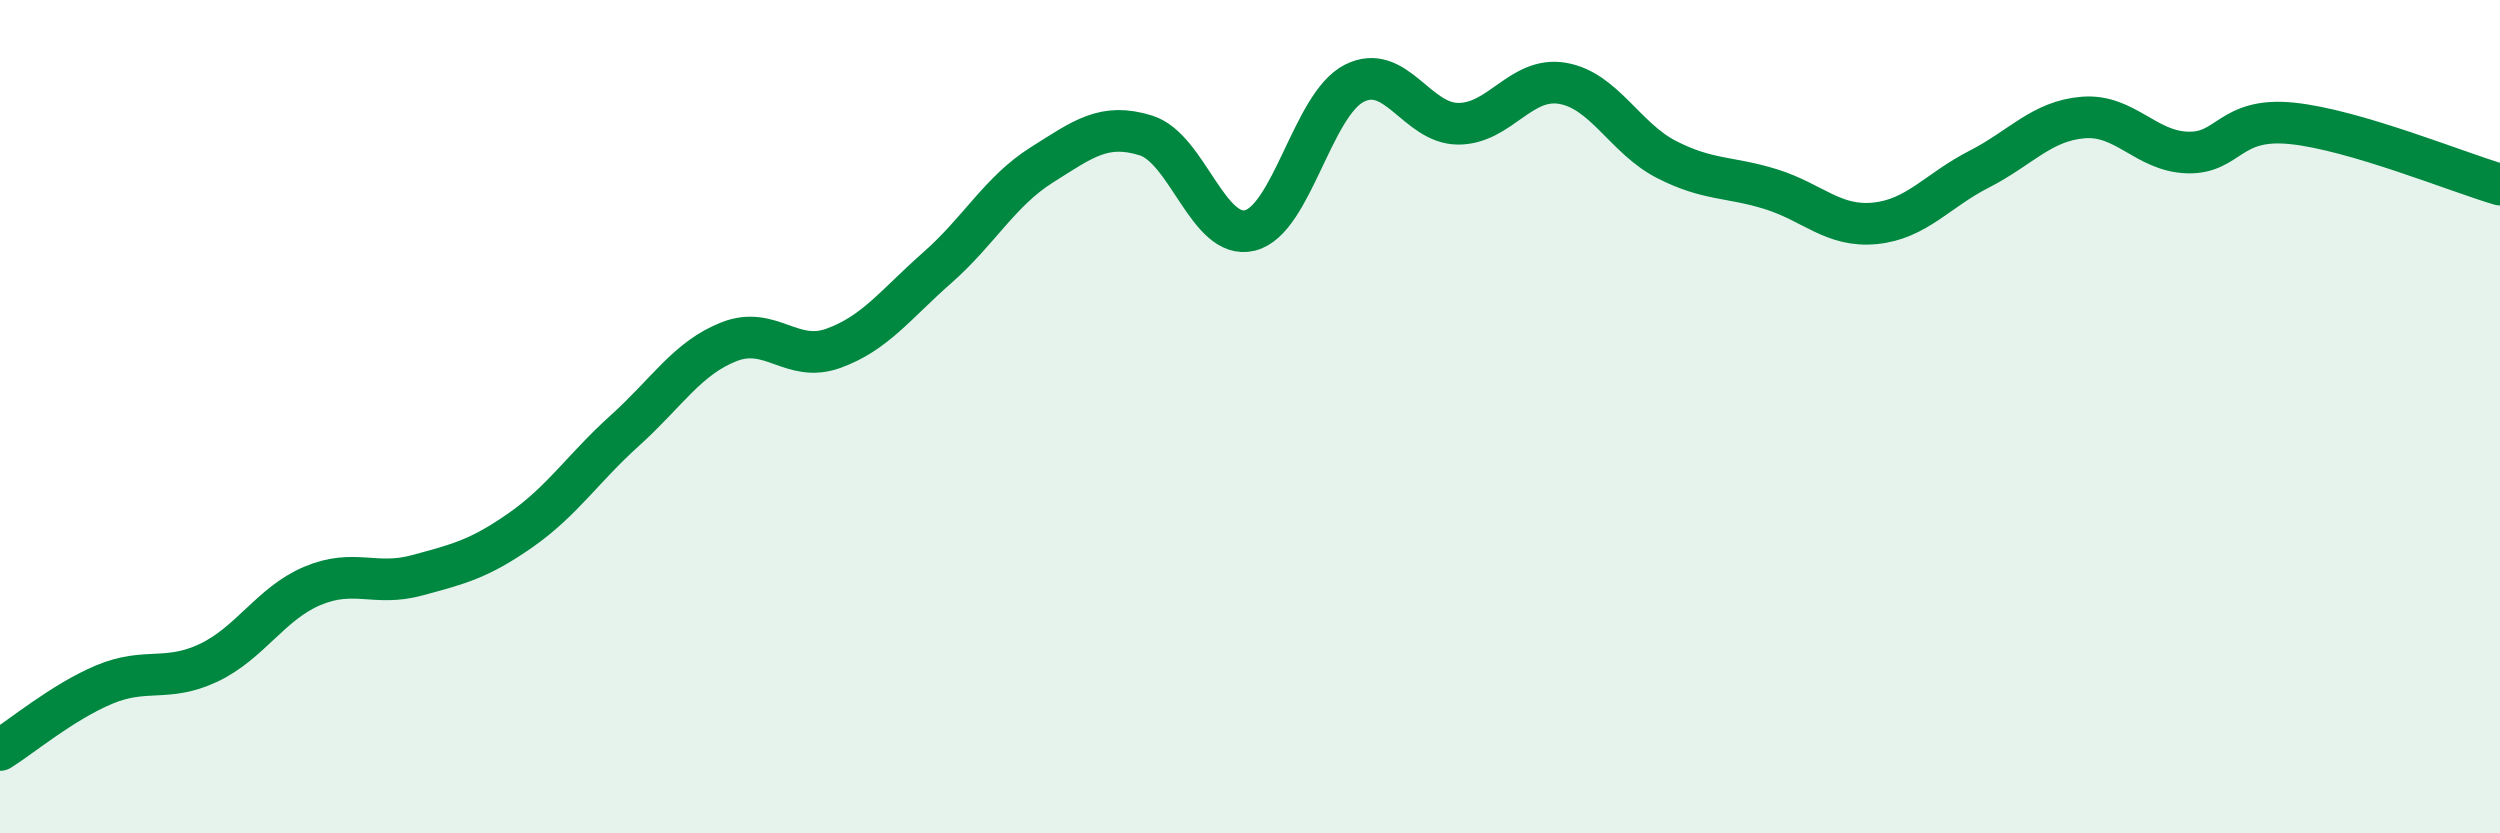 
    <svg width="60" height="20" viewBox="0 0 60 20" xmlns="http://www.w3.org/2000/svg">
      <path
        d="M 0,18 C 0.5,17.69 1.5,16.85 2.5,16.43 C 3.5,16.01 4,16.38 5,15.91 C 6,15.44 6.5,14.48 7.5,14.06 C 8.5,13.64 9,14.08 10,13.81 C 11,13.54 11.5,13.42 12.5,12.72 C 13.5,12.02 14,11.23 15,10.33 C 16,9.43 16.5,8.59 17.5,8.2 C 18.5,7.81 19,8.72 20,8.36 C 21,8 21.5,7.3 22.5,6.42 C 23.5,5.54 24,4.59 25,3.96 C 26,3.33 26.5,2.94 27.5,3.25 C 28.5,3.56 29,5.78 30,5.53 C 31,5.28 31.5,2.51 32.5,2 C 33.5,1.49 34,2.97 35,2.97 C 36,2.97 36.5,1.83 37.5,2 C 38.5,2.17 39,3.32 40,3.83 C 41,4.34 41.5,4.23 42.5,4.54 C 43.5,4.85 44,5.46 45,5.36 C 46,5.26 46.5,4.57 47.5,4.06 C 48.5,3.55 49,2.9 50,2.82 C 51,2.74 51.5,3.63 52.5,3.66 C 53.5,3.69 53.5,2.81 55,2.96 C 56.5,3.11 59,4.14 60,4.43L60 20L0 20Z"
        fill="#008740"
        opacity="0.1"
        stroke-linecap="round"
        stroke-linejoin="round"
      />
      <path
        d="M 0,18 C 0.5,17.69 1.5,16.85 2.5,16.43 C 3.5,16.01 4,16.38 5,15.91 C 6,15.44 6.5,14.48 7.5,14.06 C 8.5,13.64 9,14.08 10,13.81 C 11,13.54 11.5,13.42 12.5,12.72 C 13.5,12.02 14,11.23 15,10.33 C 16,9.43 16.5,8.59 17.5,8.2 C 18.5,7.81 19,8.72 20,8.36 C 21,8 21.5,7.3 22.5,6.42 C 23.5,5.54 24,4.59 25,3.96 C 26,3.33 26.5,2.94 27.5,3.25 C 28.5,3.56 29,5.78 30,5.53 C 31,5.28 31.5,2.51 32.5,2 C 33.5,1.49 34,2.97 35,2.97 C 36,2.97 36.5,1.83 37.5,2 C 38.5,2.17 39,3.32 40,3.83 C 41,4.34 41.5,4.23 42.5,4.54 C 43.5,4.85 44,5.46 45,5.36 C 46,5.26 46.5,4.57 47.5,4.06 C 48.5,3.55 49,2.9 50,2.82 C 51,2.74 51.5,3.63 52.5,3.66 C 53.5,3.69 53.5,2.81 55,2.96 C 56.5,3.11 59,4.14 60,4.43"
        stroke="#008740"
        stroke-width="1"
        fill="none"
        stroke-linecap="round"
        stroke-linejoin="round"
      />
    </svg>
  